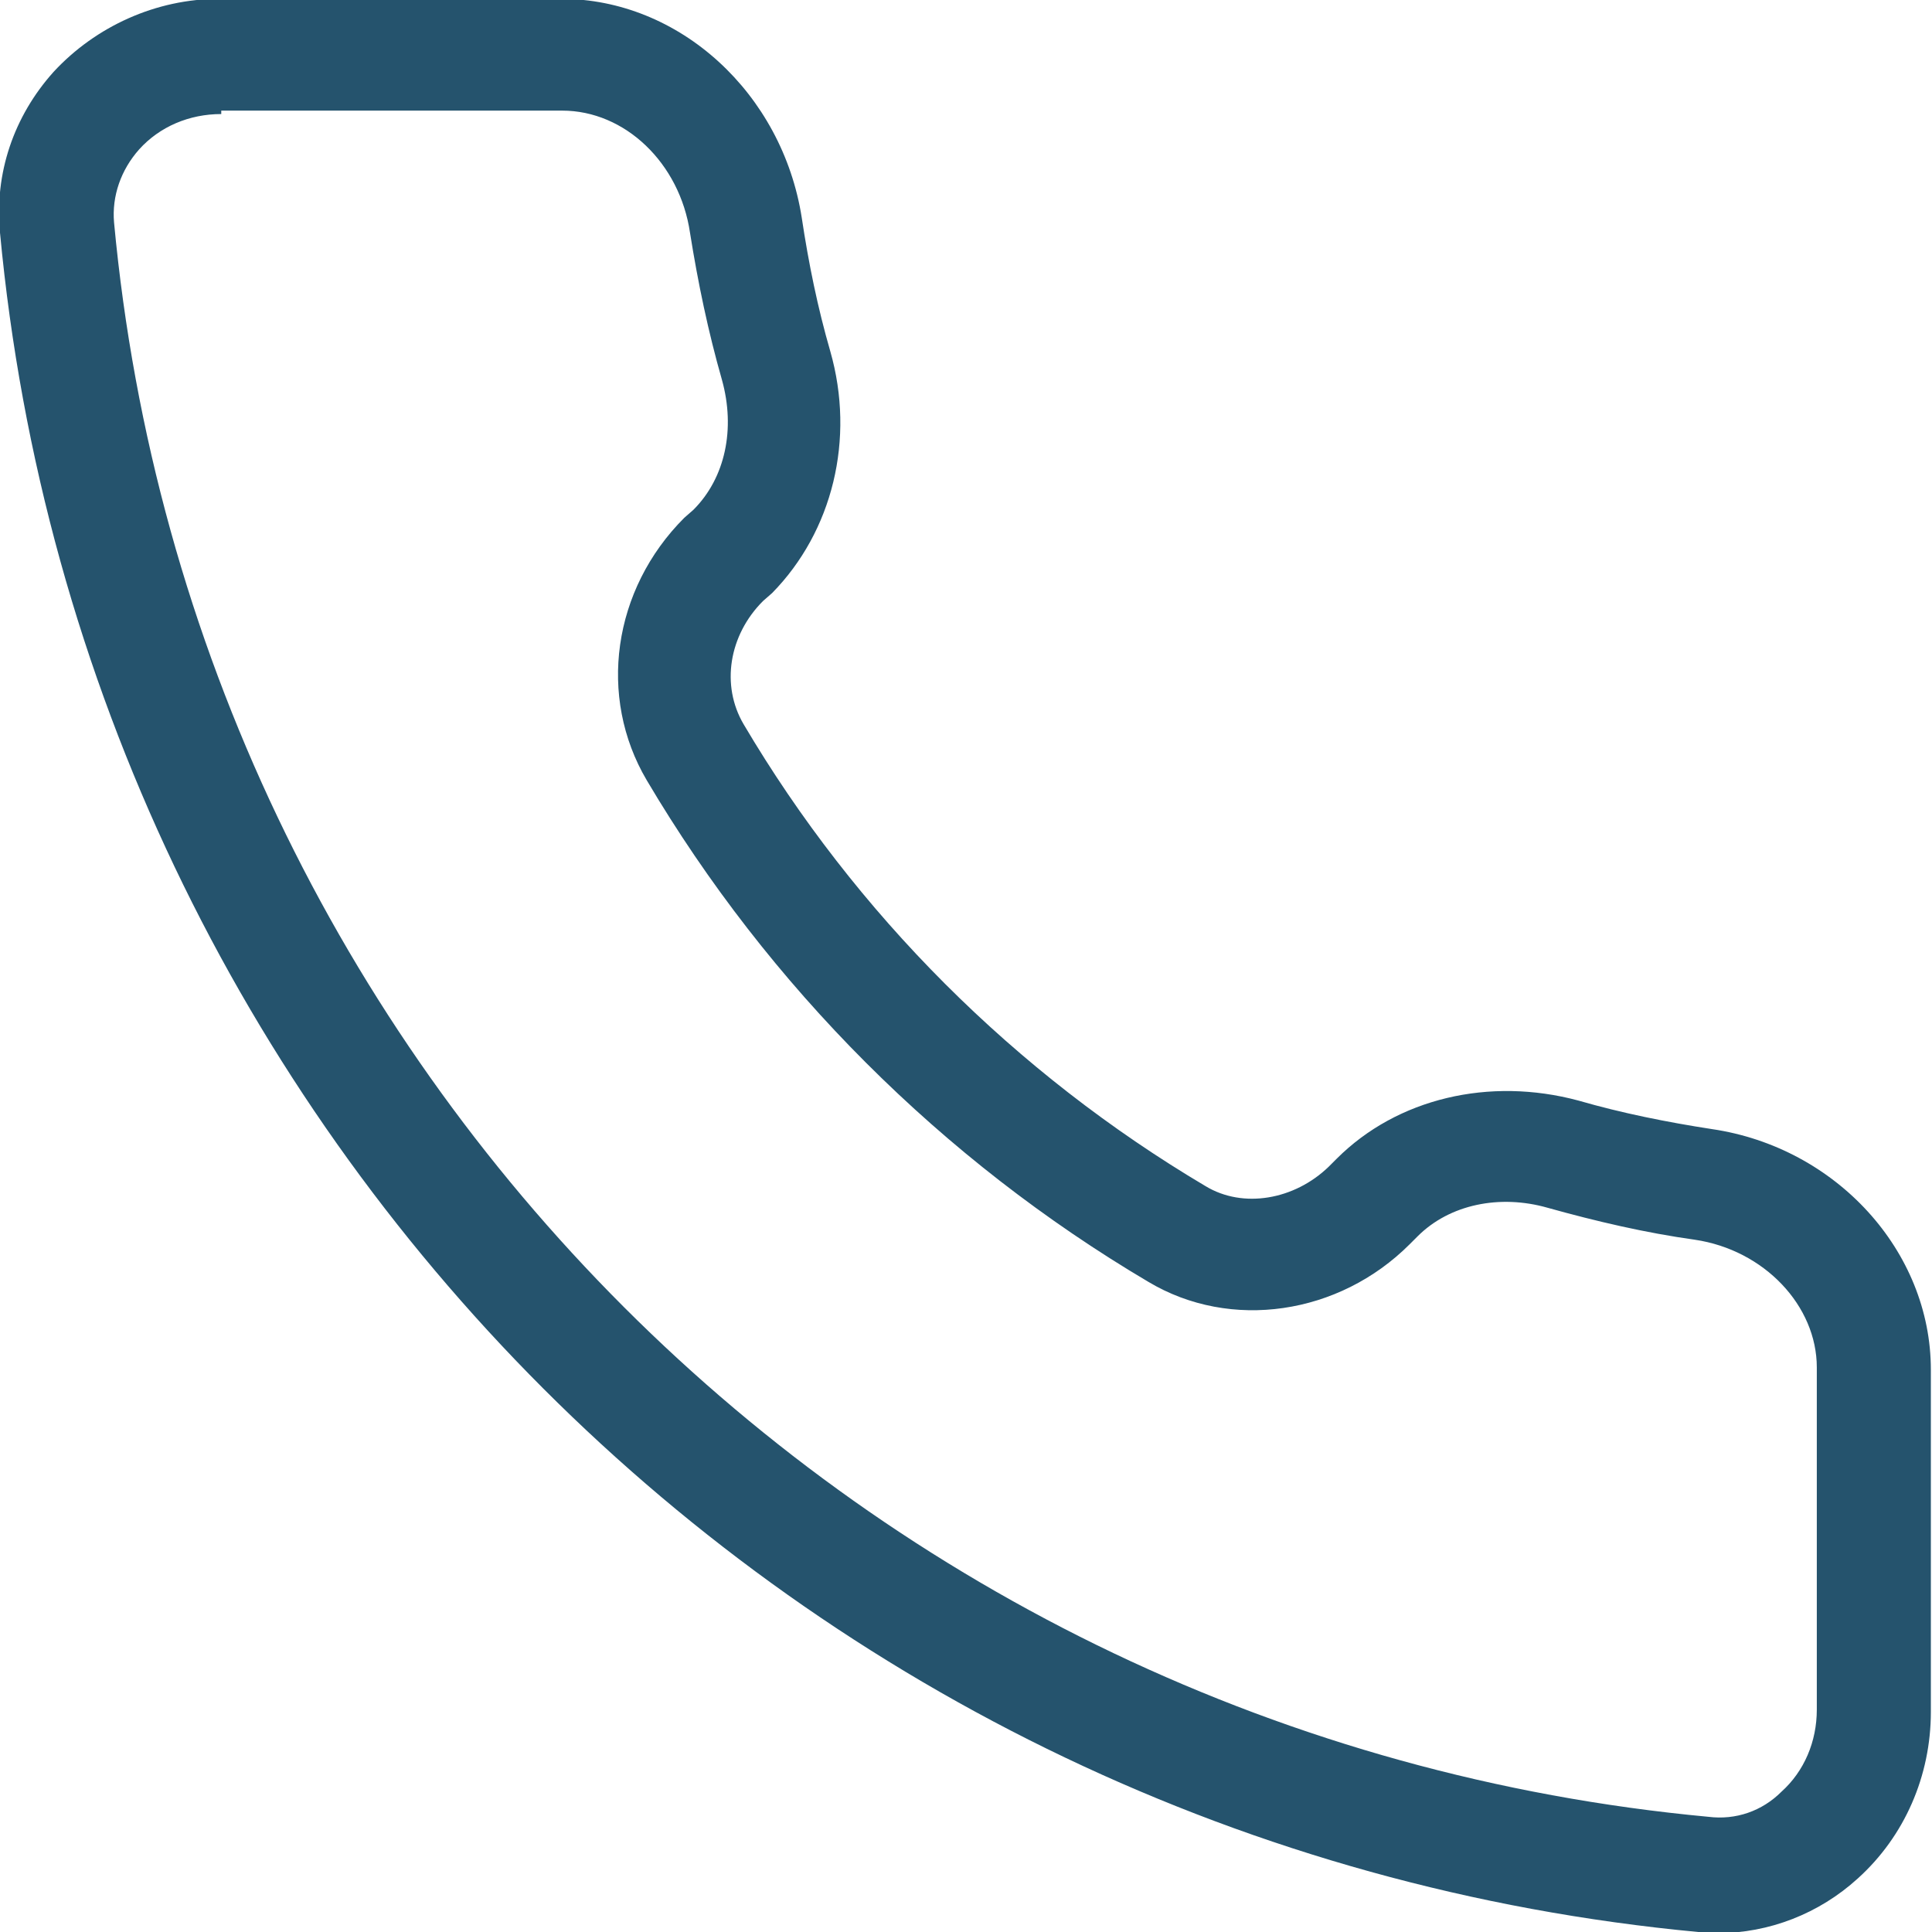 <?xml version="1.0" encoding="UTF-8"?>
<svg id="Layer_1" data-name="Layer 1" xmlns="http://www.w3.org/2000/svg" viewBox="0 0 16.94 16.94">
  <defs>
    <style>
      .cls-1 {
        fill: #25536d;
        stroke-width: 0px;
      }
    </style>
  </defs>
  <path class="cls-1" d="m15.07,16.94c-.06,0-.12,0-.18,0C7,16.2.74,9.94,0,2.04c-.05-.52.12-1.02.47-1.41.37-.4.9-.64,1.45-.64h3c1.04,0,1.94.83,2.11,1.92.06.4.14.79.25,1.17.22.77.02,1.58-.51,2.12l-.08.07c-.3.3-.37.74-.17,1.08.98,1.66,2.38,3.06,4.05,4.05.33.2.78.12,1.08-.17l.07-.07c.53-.53,1.34-.72,2.12-.51.38.11.78.19,1.17.25,1.09.16,1.92,1.07,1.92,2.11v3c0,.56-.23,1.09-.64,1.46-.34.31-.78.48-1.23.48ZM1.94,1c-.28,0-.54.11-.72.31-.16.18-.24.41-.22.64h0c.69,7.41,6.57,13.29,13.98,13.98.24.03.47-.05.64-.22.2-.18.31-.44.31-.72v-3c0-.54-.46-1.03-1.07-1.12-.43-.06-.86-.16-1.29-.28-.42-.12-.86-.03-1.14.25l-.07.07c-.62.62-1.57.76-2.29.33-1.81-1.07-3.33-2.59-4.4-4.4-.43-.73-.3-1.67.33-2.3l.08-.07c.28-.28.37-.71.25-1.14-.12-.42-.21-.85-.28-1.29-.09-.61-.57-1.07-1.12-1.07H1.94Z"/>
</svg>